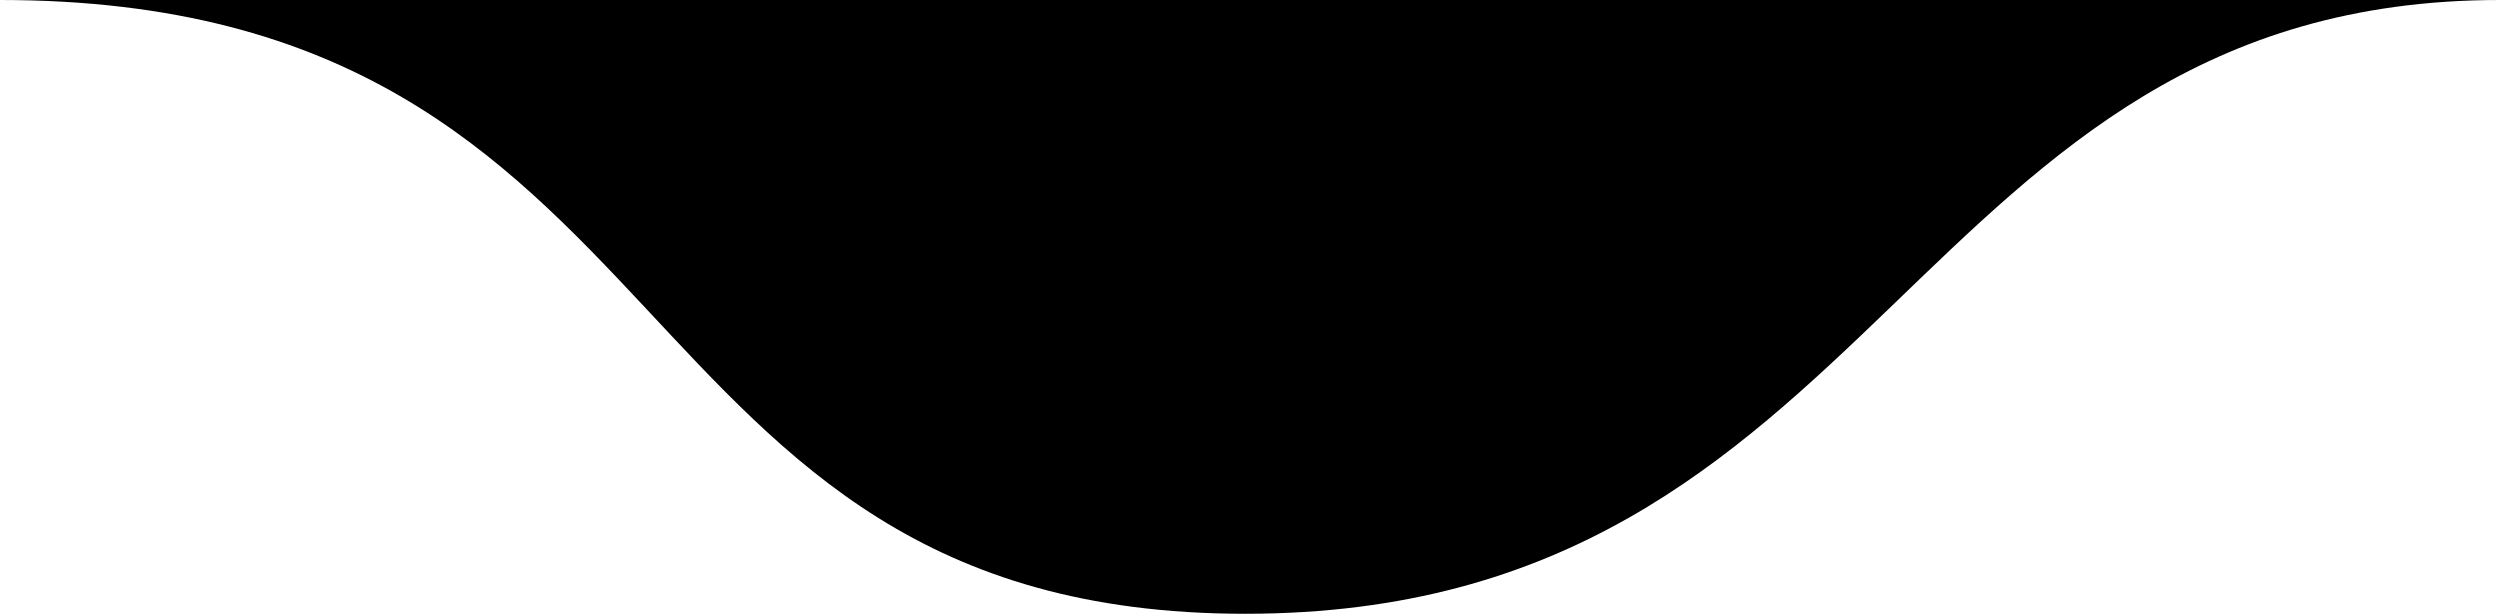 <svg xmlns="http://www.w3.org/2000/svg" width="167" height="41" viewBox="0 0 167 41" fill="none"><path d="M83.175 41C40.288 41 46.786 0 0 0L17.614 0C76.05 -8.19972e-05 92.735 -0 167 0C127.362 0 126.062 41 83.175 41Z" fill="black"></path></svg>